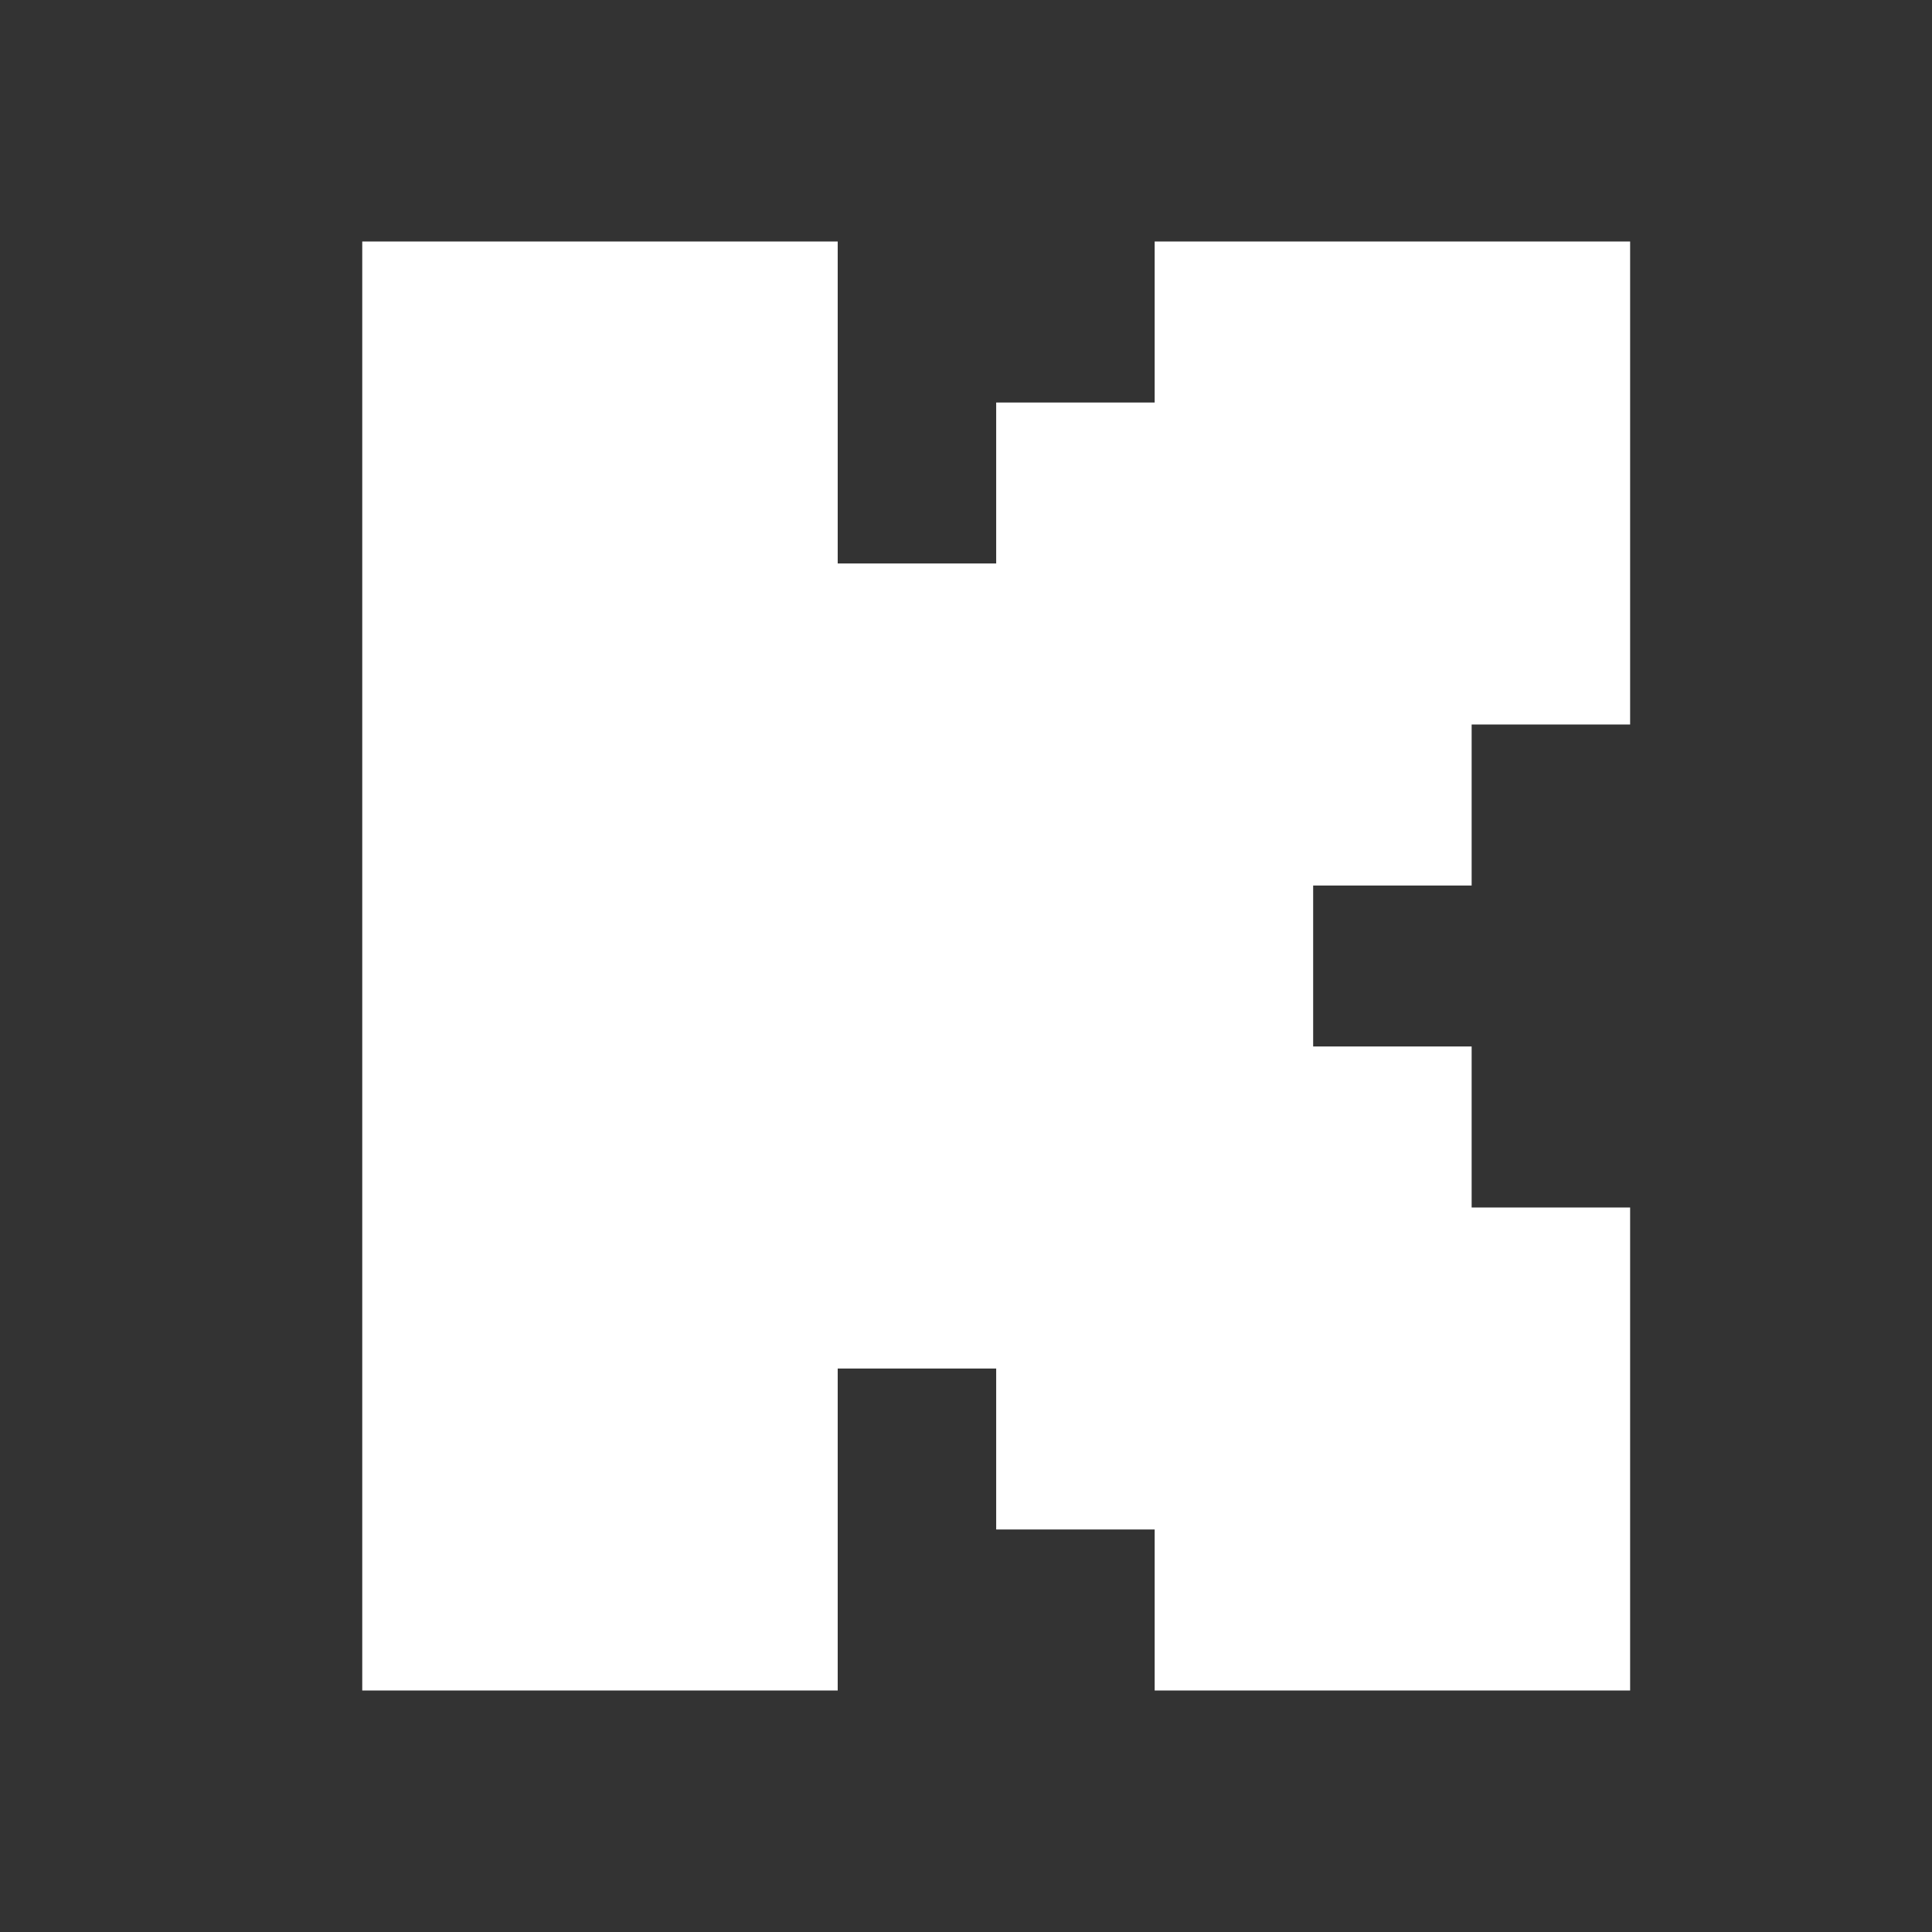 <svg width="32" height="32" viewBox="0 0 32 32" fill="none" xmlns="http://www.w3.org/2000/svg">
<rect x="0" y="0" width="32" height="32" fill="#333333" stroke="none"/>
<path d="M6 4H13.875V9.333H16.5V6.667H19.125V4H27V12H24.375V14.667H21.75V17.333H24.375V20H27V28H19.125V25.333H16.5V22.667H13.875V28H6V4Z" fill="white"/>
</svg>
